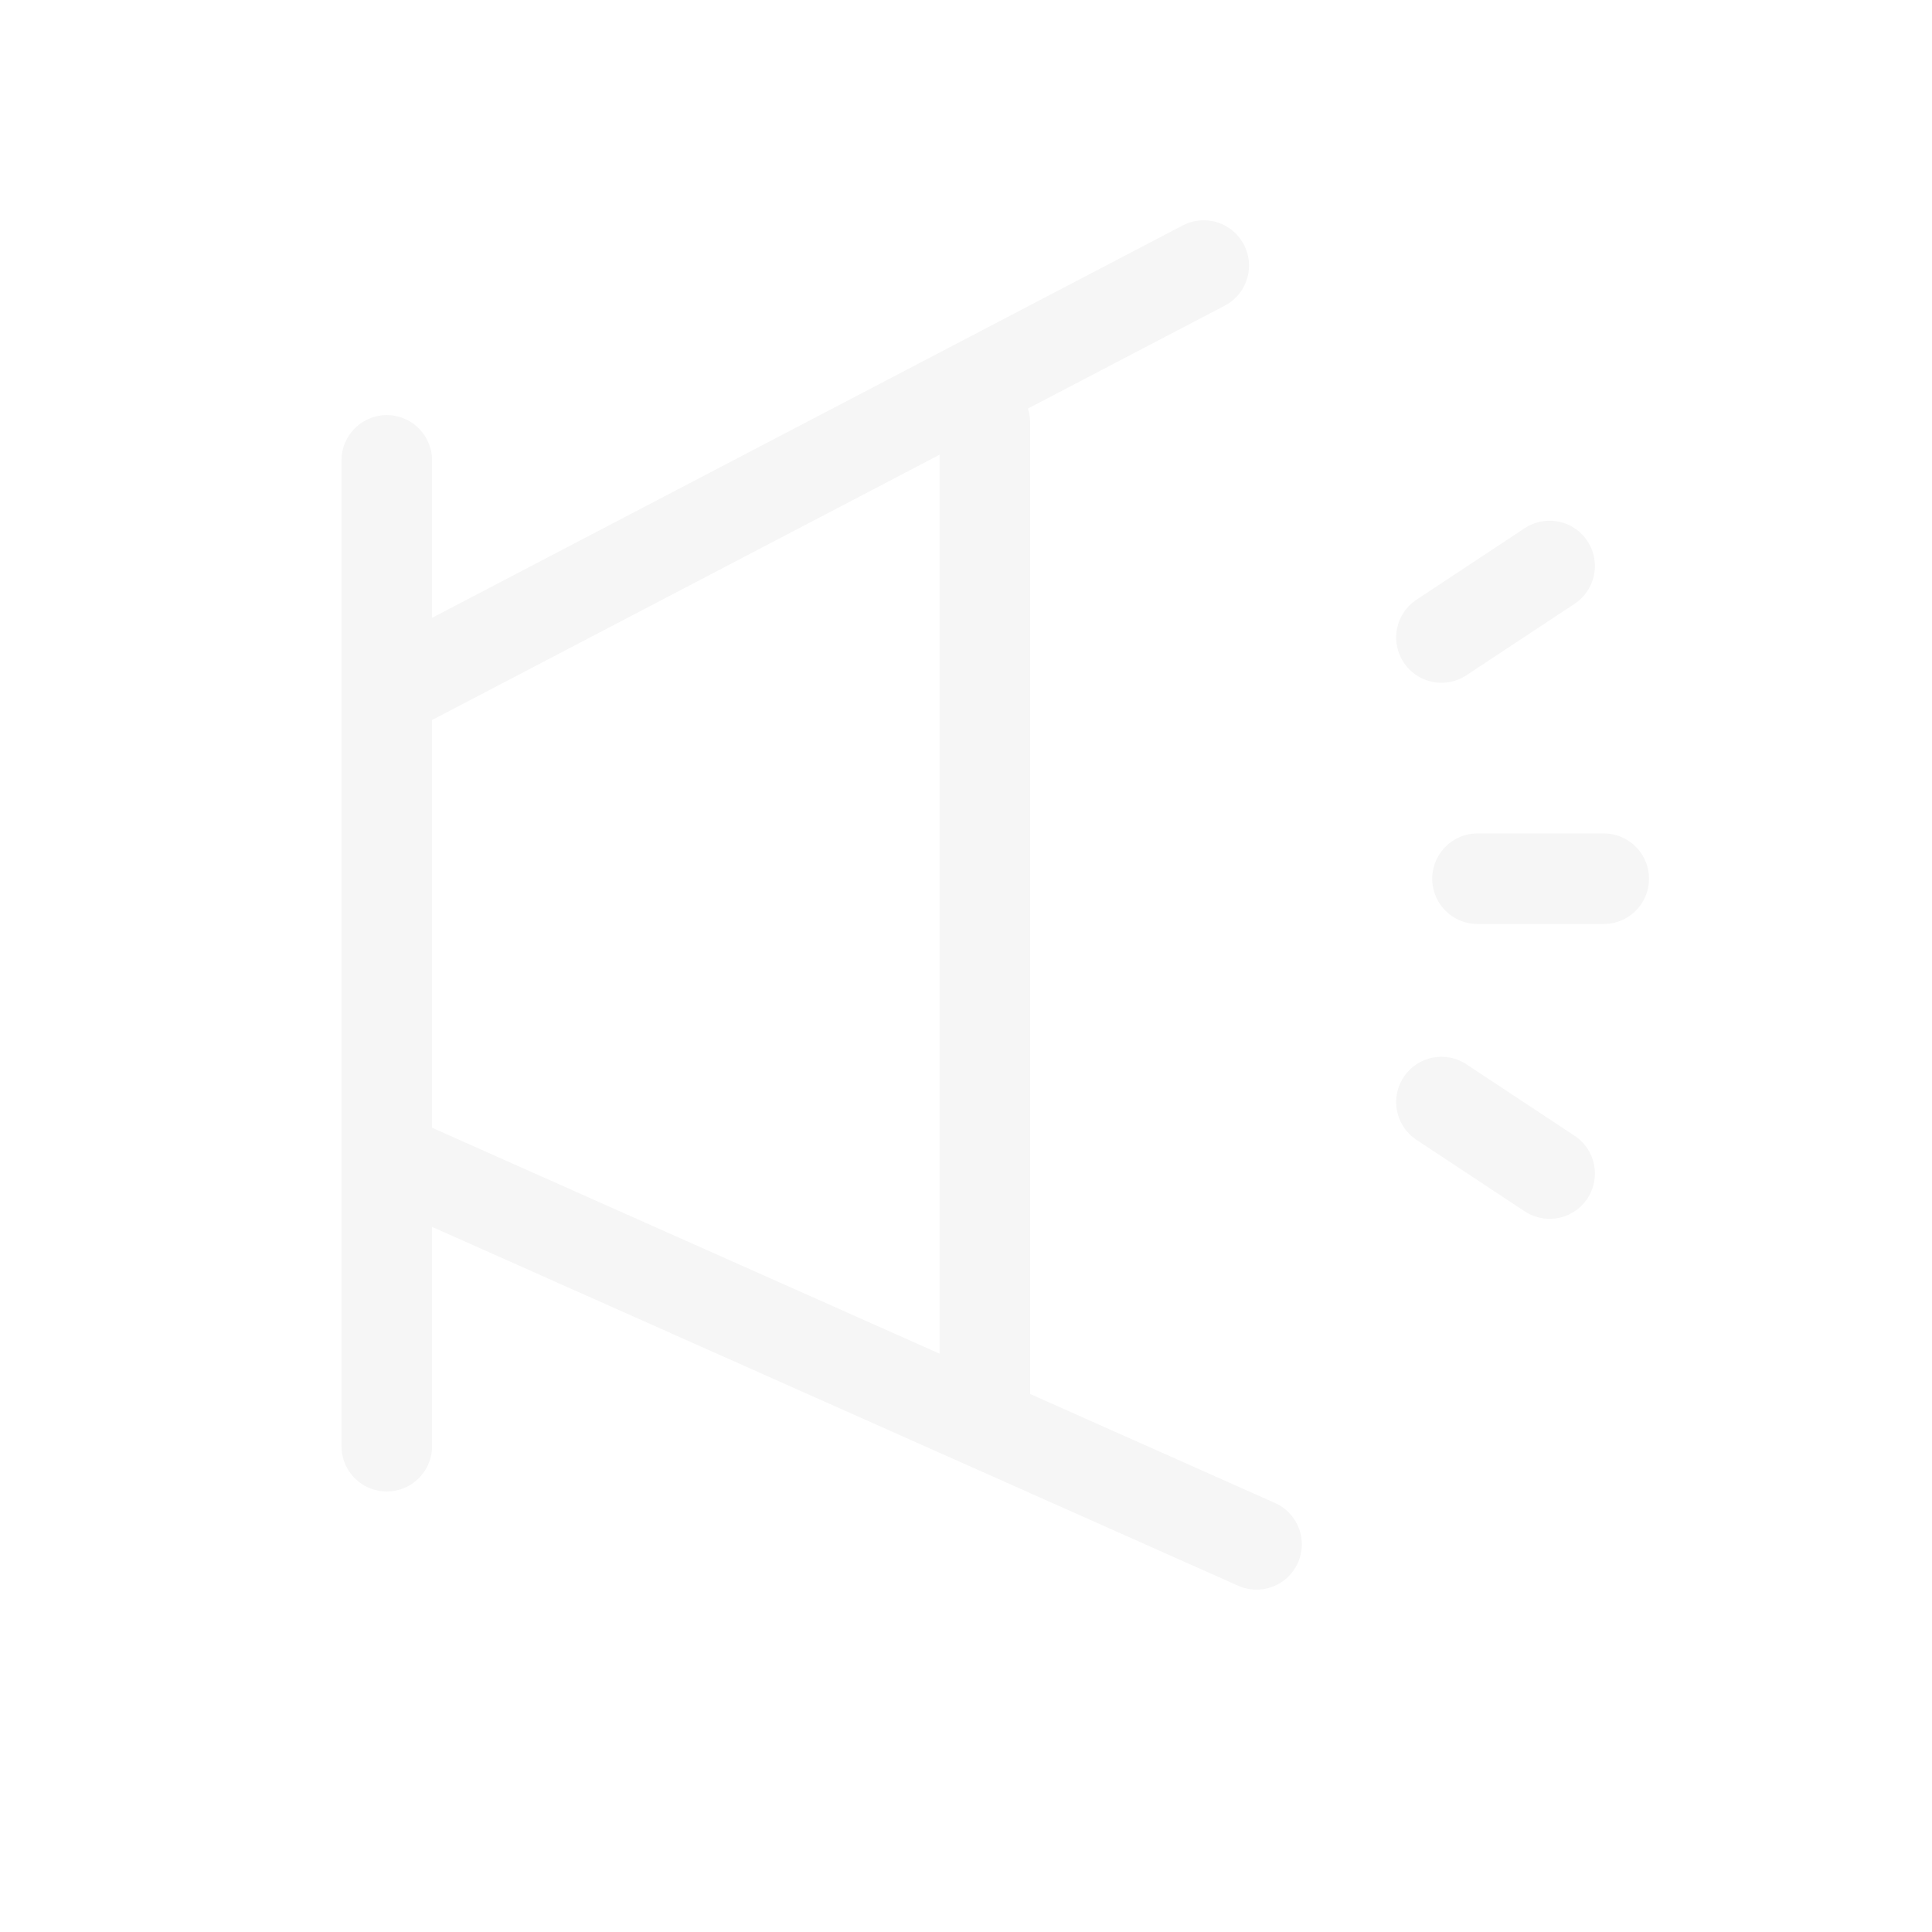 <?xml version="1.0" encoding="UTF-8"?>
<svg width="512px" height="512px" viewBox="0 0 512 512" version="1.1" xmlns="http://www.w3.org/2000/svg" xmlns:xlink="http://www.w3.org/1999/xlink">
    <title>service-redroom-outil-communication-lausanne_512x512</title>
    <g id="service-redroom-outil-communication-lausanne_512x512" stroke="none" stroke-width="1" fill="none" fill-rule="evenodd" opacity="0.038" stroke-linecap="round">
        <g id="Group-2" transform="translate(98, 67)" stroke="#000000" stroke-width="24">
            <line x1="12" y1="112.627" x2="221" y2="3.377" id="Path" stroke-linejoin="round"></line>
            <line x1="12" y1="242.995" x2="235" y2="342.267" id="Path" stroke-linejoin="round"></line>
            <line x1="4.5" y1="55.008" x2="4.5" y2="316.258" id="Path" stroke-linejoin="round"></line>
            <line x1="163" y1="45" x2="163" y2="304" id="Path" stroke-linejoin="round"></line>
            <g id="Group" transform="translate(305.5, 163.5) rotate(90) translate(-305.5, -163.5)translate(225, 142)">
                <line x1="18.941" y1="43" x2="0" y2="14.333" id="Line-Copy"></line>
                <line x1="82.868" y1="33.444" x2="82.868" y2="-1.85653961e-15" id="Line-2-Copy"></line>
                <line x1="142.059" y1="43" x2="161" y2="14.333" id="Line-3-Copy"></line>
            </g>
        </g>
    </g>
</svg>